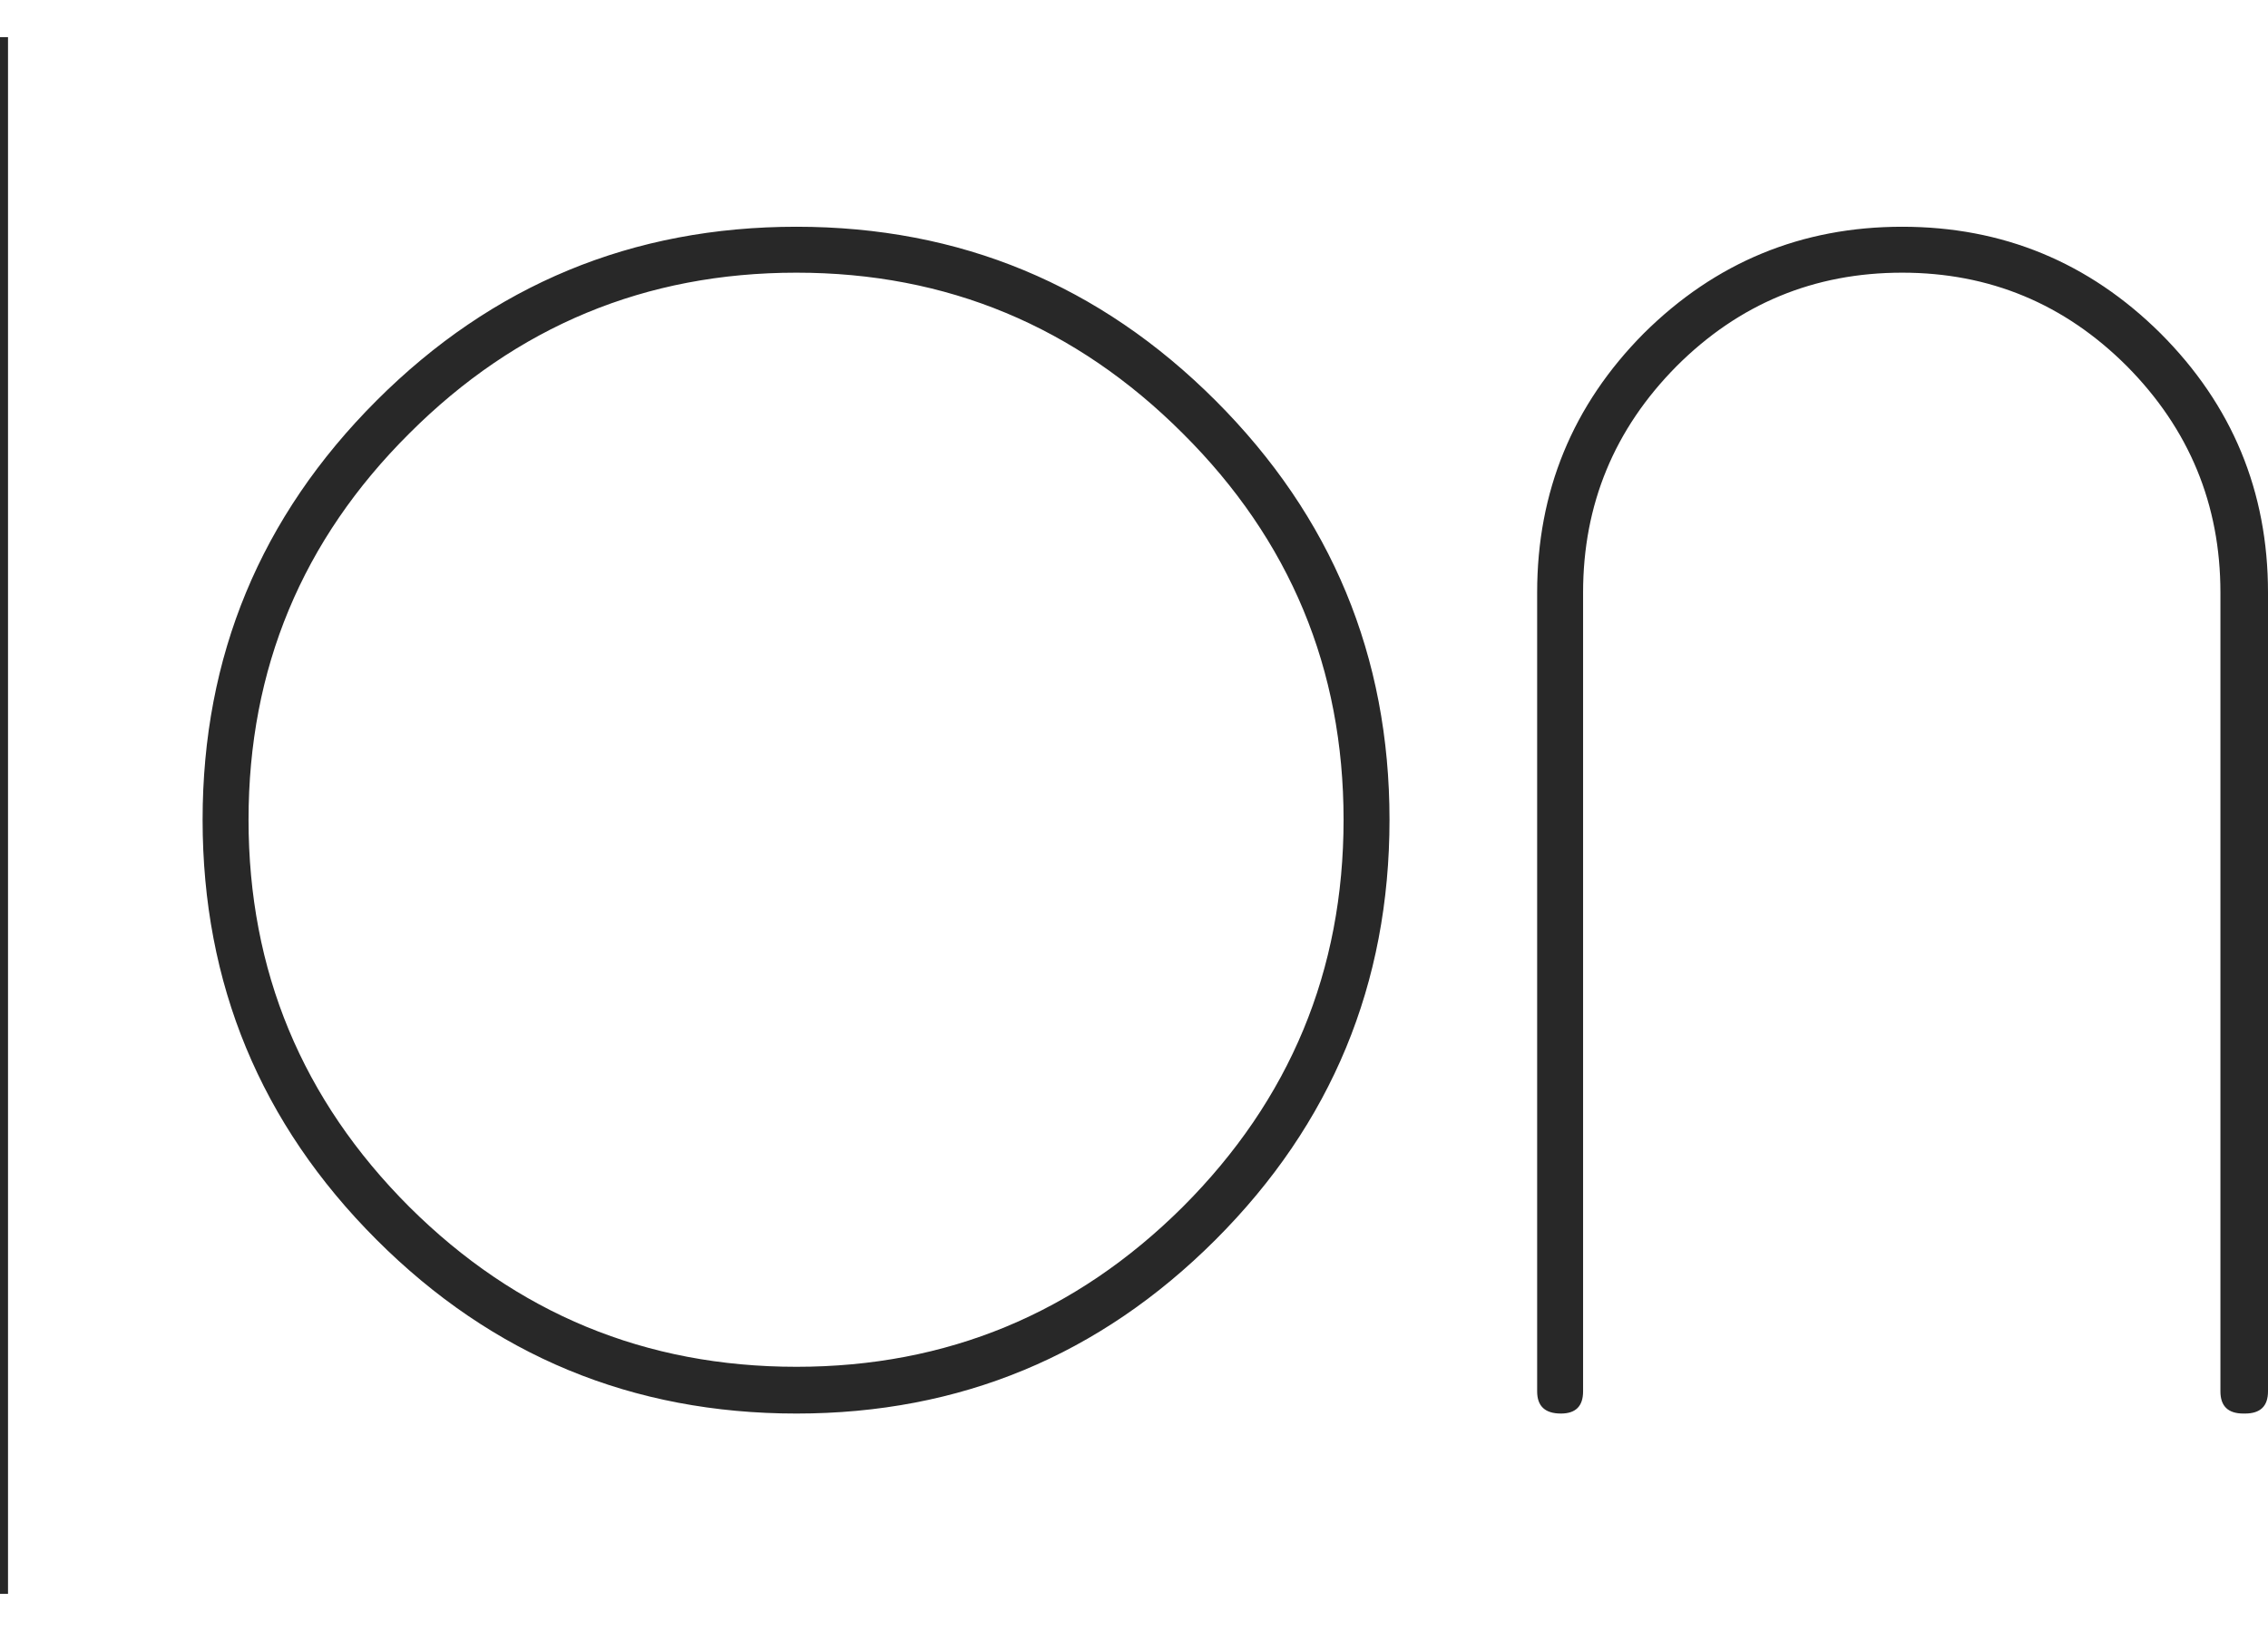 <svg height="1798" viewBox="43.837 49.842 1112.326 763.581" width="2500" xmlns="http://www.w3.org/2000/svg"><switch><path d="m228.488 639.683c-56.86-56.856-85.284-125.516-85.284-205.972 0-80.187 28.424-148.709 85.284-205.569 56.854-56.856 125.514-85.286 205.97-85.286 80.187 0 148.709 28.43 205.57 85.286 56.854 56.86 85.284 125.381 85.284 205.569 0 80.456-28.43 149.116-85.284 205.972-56.862 56.86-125.383 85.282-205.57 85.282-80.456 0-149.116-28.422-205.97-85.282zm16.092-395.449c-52.568 52.295-78.848 115.457-78.848 189.477s26.28 137.316 78.848 189.88c52.56 52.295 115.858 78.447 189.878 78.447 73.751 0 136.911-26.151 189.479-78.447 52.56-52.564 78.848-115.86 78.848-189.88s-26.288-137.181-78.848-189.477c-52.568-52.564-115.727-78.85-189.479-78.85-74.02 0-137.318 26.286-189.878 78.85zm899.514 480.731c-7.512 0-11.264-3.62-11.264-10.862v-391.826c0-43.177-15.287-80.187-45.861-111.034-30.574-30.57-67.319-45.859-110.227-45.859-43.183 0-80.055 15.289-110.629 45.859-30.574 30.847-45.861 67.857-45.861 111.034v391.825c0 7.243-3.62 10.862-10.861 10.862-7.783 0-11.667-3.62-11.667-10.862v-391.825c0-49.613 17.431-91.987 52.297-127.122 35.131-34.862 77.373-52.299 126.721-52.299 49.344 0 91.584 17.437 126.721 52.299 35.131 35.135 52.7 77.509 52.7 127.122v391.825c0 7.243-3.76 10.862-11.264 10.862h-.805zm-1098.291-675.122v763.58m-1.966-763.581h3.935v763.58h-3.935z" fill="#282828"/></switch></svg>